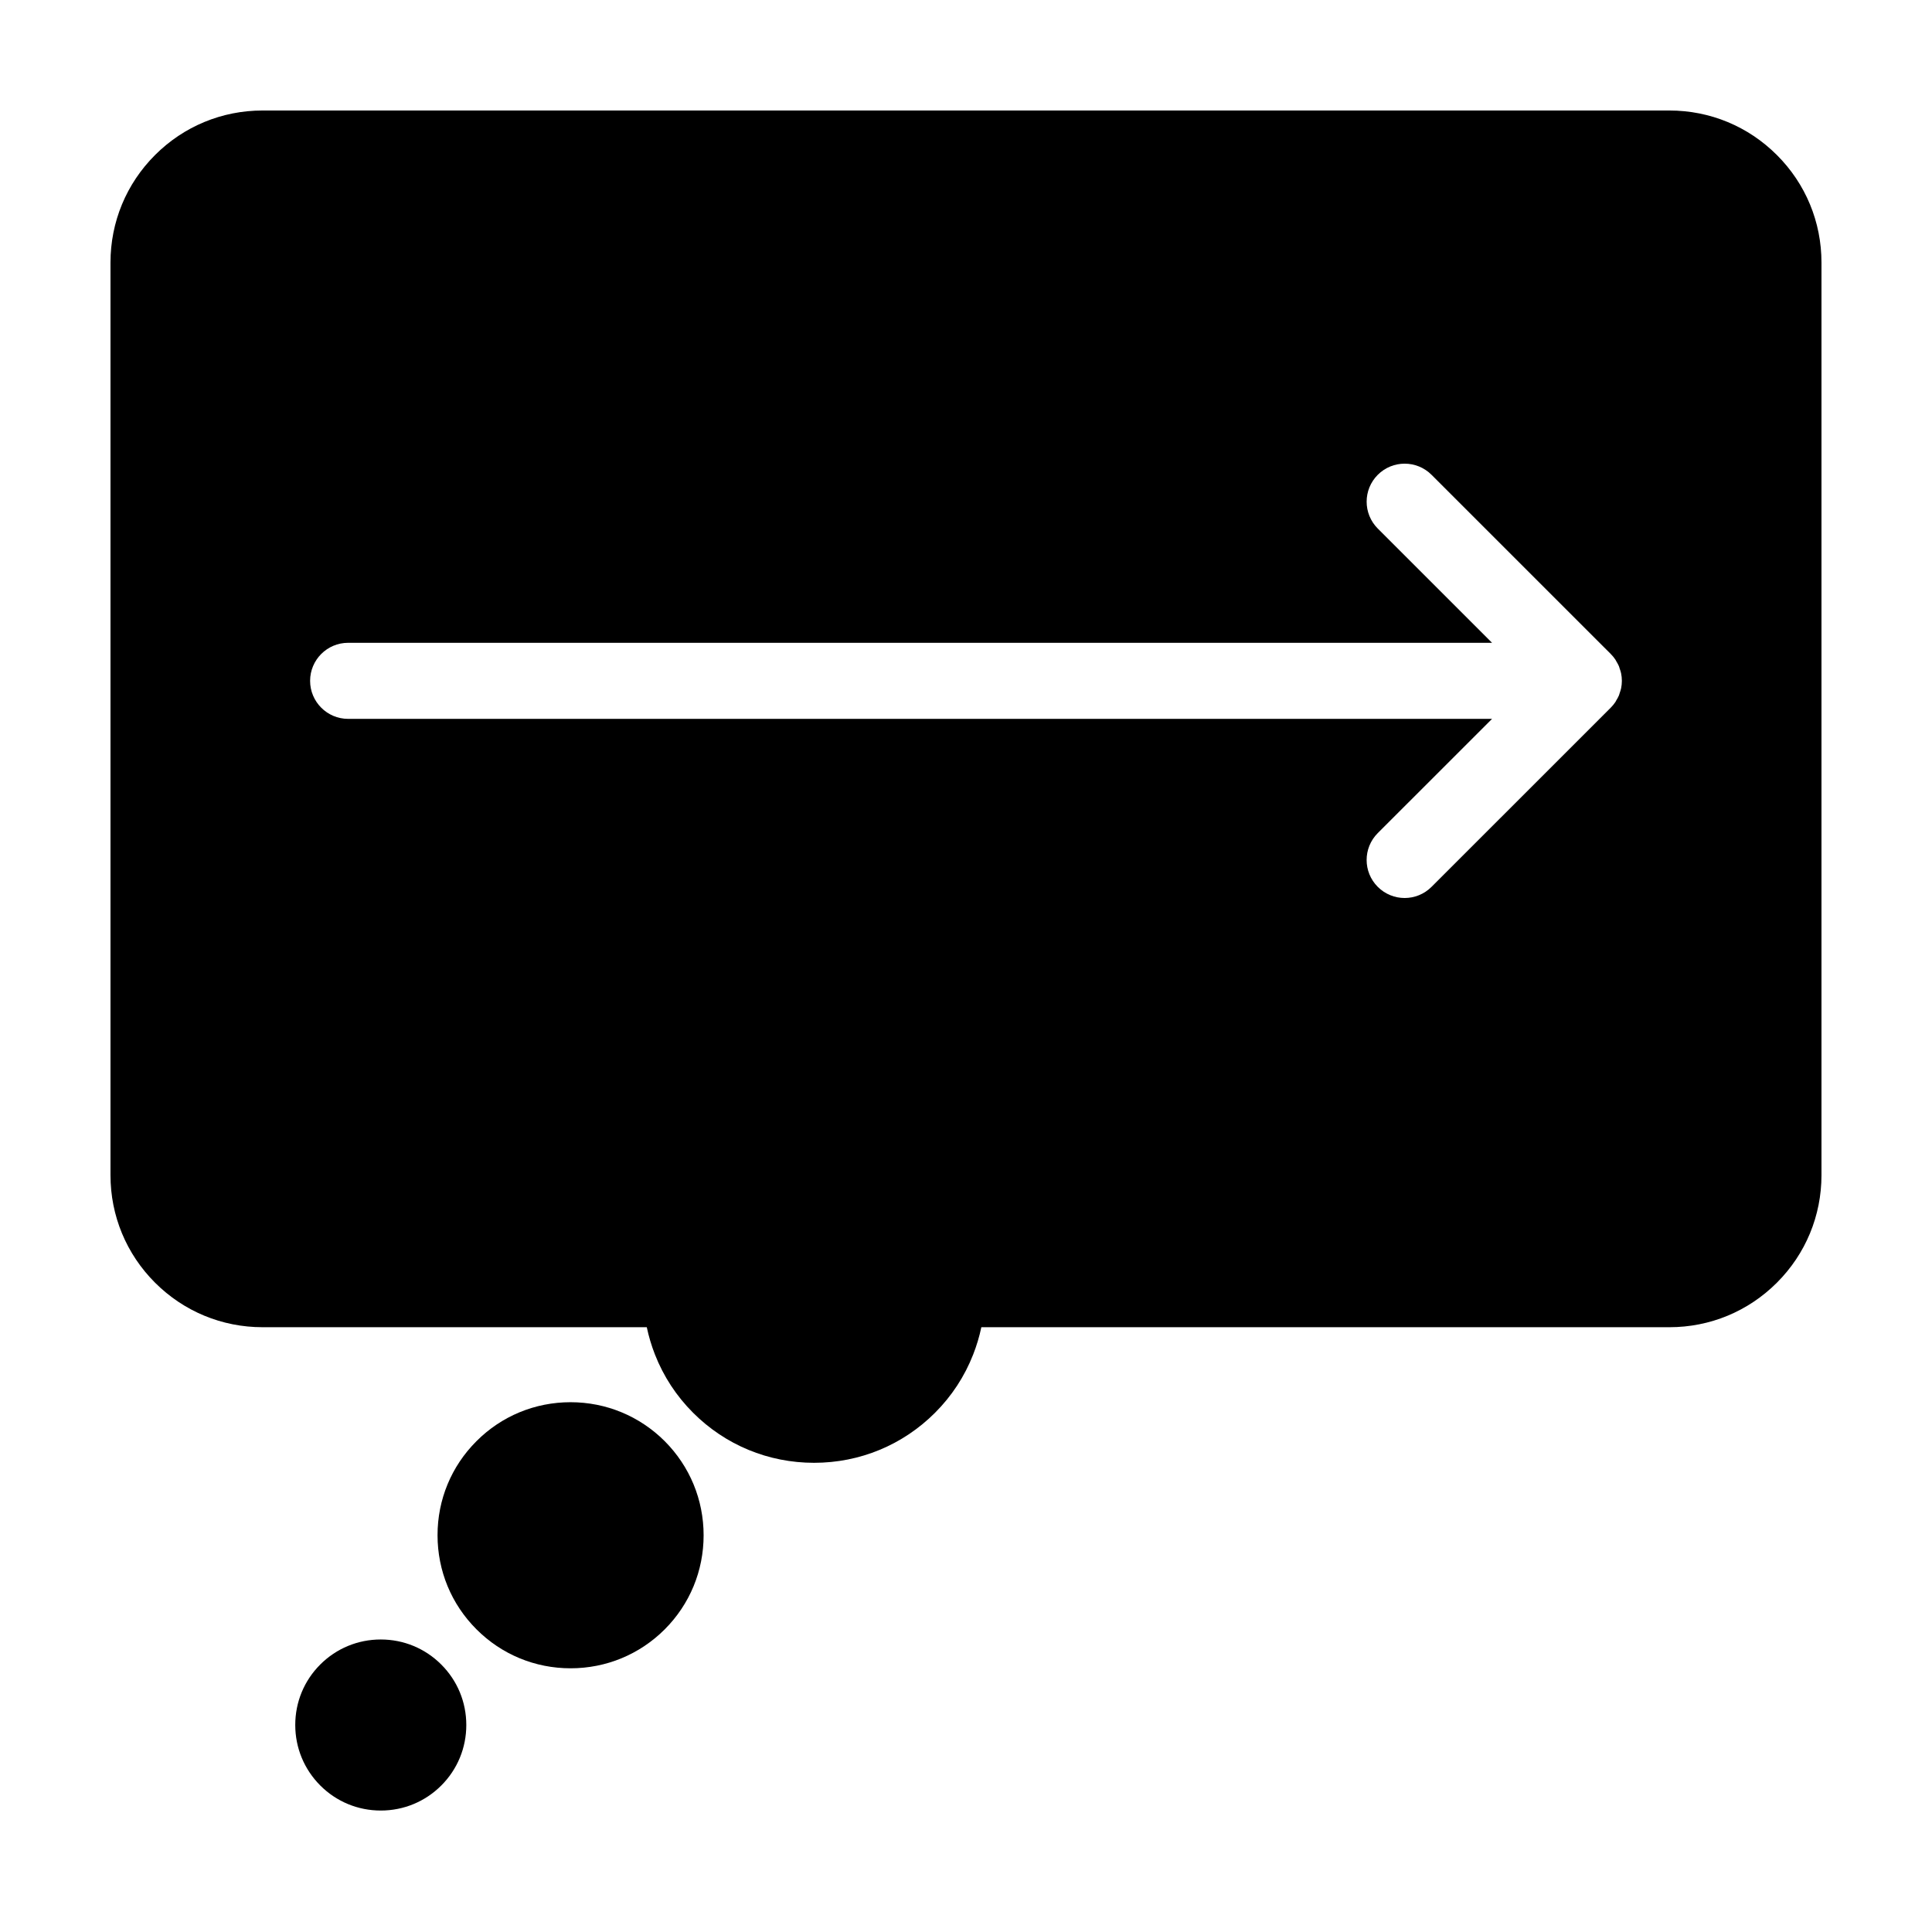 <?xml version="1.0" encoding="UTF-8"?>
<!-- Uploaded to: ICON Repo, www.svgrepo.com, Generator: ICON Repo Mixer Tools -->
<svg fill="#000000" width="800px" height="800px" version="1.1" viewBox="144 144 512 512" xmlns="http://www.w3.org/2000/svg">
 <g>
  <path d="m295.19 515.6c-9.43 0.004-18.285 3.672-24.922 10.324-6.66 6.648-10.324 15.508-10.316 24.93 0 9.426 3.668 18.289 10.324 24.938 6.648 6.656 15.504 10.324 24.934 10.324 9.426 0 18.285-3.664 24.945-10.316 6.648-6.656 10.309-15.512 10.309-24.934 0-9.422-3.664-18.273-10.312-24.945-6.672-6.652-15.531-10.32-24.961-10.32z"/>
  <path d="m244.91 578.48c-6.066 0-11.758 2.359-16.035 6.629-4.281 4.281-6.637 9.969-6.629 16.043 0.004 6.051 2.359 11.742 6.644 16.035 4.281 4.277 9.969 6.625 16.02 6.625 6.055 0 11.75-2.352 16.035-6.637 4.277-4.281 6.629-9.969 6.629-16.031s-2.359-11.754-6.629-16.02c-4.277-4.281-9.973-6.644-16.035-6.644z"/>
  <path d="m614.9 185.09c-7.613-7.613-17.734-11.805-28.496-11.805h-372.82c-10.762 0-20.883 4.191-28.5 11.805-7.613 7.617-11.805 17.738-11.805 28.5v241.83c0 10.766 4.191 20.887 11.809 28.504 7.613 7.609 17.734 11.801 28.496 11.801h101.82c0.52 2.457 1.238 4.875 2.168 7.246 2.277 5.801 5.672 10.992 10.105 15.426 8.551 8.551 19.938 13.262 32.059 13.262 12.125 0 23.512-4.715 32.059-13.266 4.43-4.43 7.828-9.617 10.102-15.426 0.926-2.363 1.648-4.777 2.168-7.238l182.34-0.004c10.762 0 20.883-4.191 28.496-11.805 7.613-7.613 11.809-17.734 11.809-28.5v-241.83c0-10.766-4.191-20.891-11.809-28.5zm-41.293 141.33c-0.09 0.441-0.246 0.863-0.387 1.281-0.07 0.203-0.105 0.406-0.188 0.598-0.191 0.457-0.441 0.883-0.699 1.305-0.082 0.137-0.137 0.293-0.227 0.422-0.367 0.551-0.785 1.059-1.254 1.527l-47.48 47.473c-1.969 1.969-4.543 2.953-7.125 2.953-2.578 0-5.152-0.984-7.125-2.953-3.934-3.934-3.934-10.312 0-14.246l30.289-30.273h-303.15c-5.562 0-10.078-4.516-10.078-10.078s4.516-10.078 10.078-10.078h303.15l-30.285-30.277c-3.934-3.934-3.934-10.312 0-14.246 3.934-3.934 10.312-3.934 14.246 0l47.48 47.469c0.469 0.469 0.887 0.977 1.254 1.527 0.09 0.137 0.145 0.289 0.227 0.422 0.258 0.422 0.508 0.848 0.699 1.305 0.082 0.191 0.117 0.398 0.188 0.598 0.141 0.418 0.301 0.836 0.387 1.281 0.133 0.648 0.203 1.32 0.203 1.996s-0.07 1.344-0.203 1.996z"/>
 </g>
</svg>
